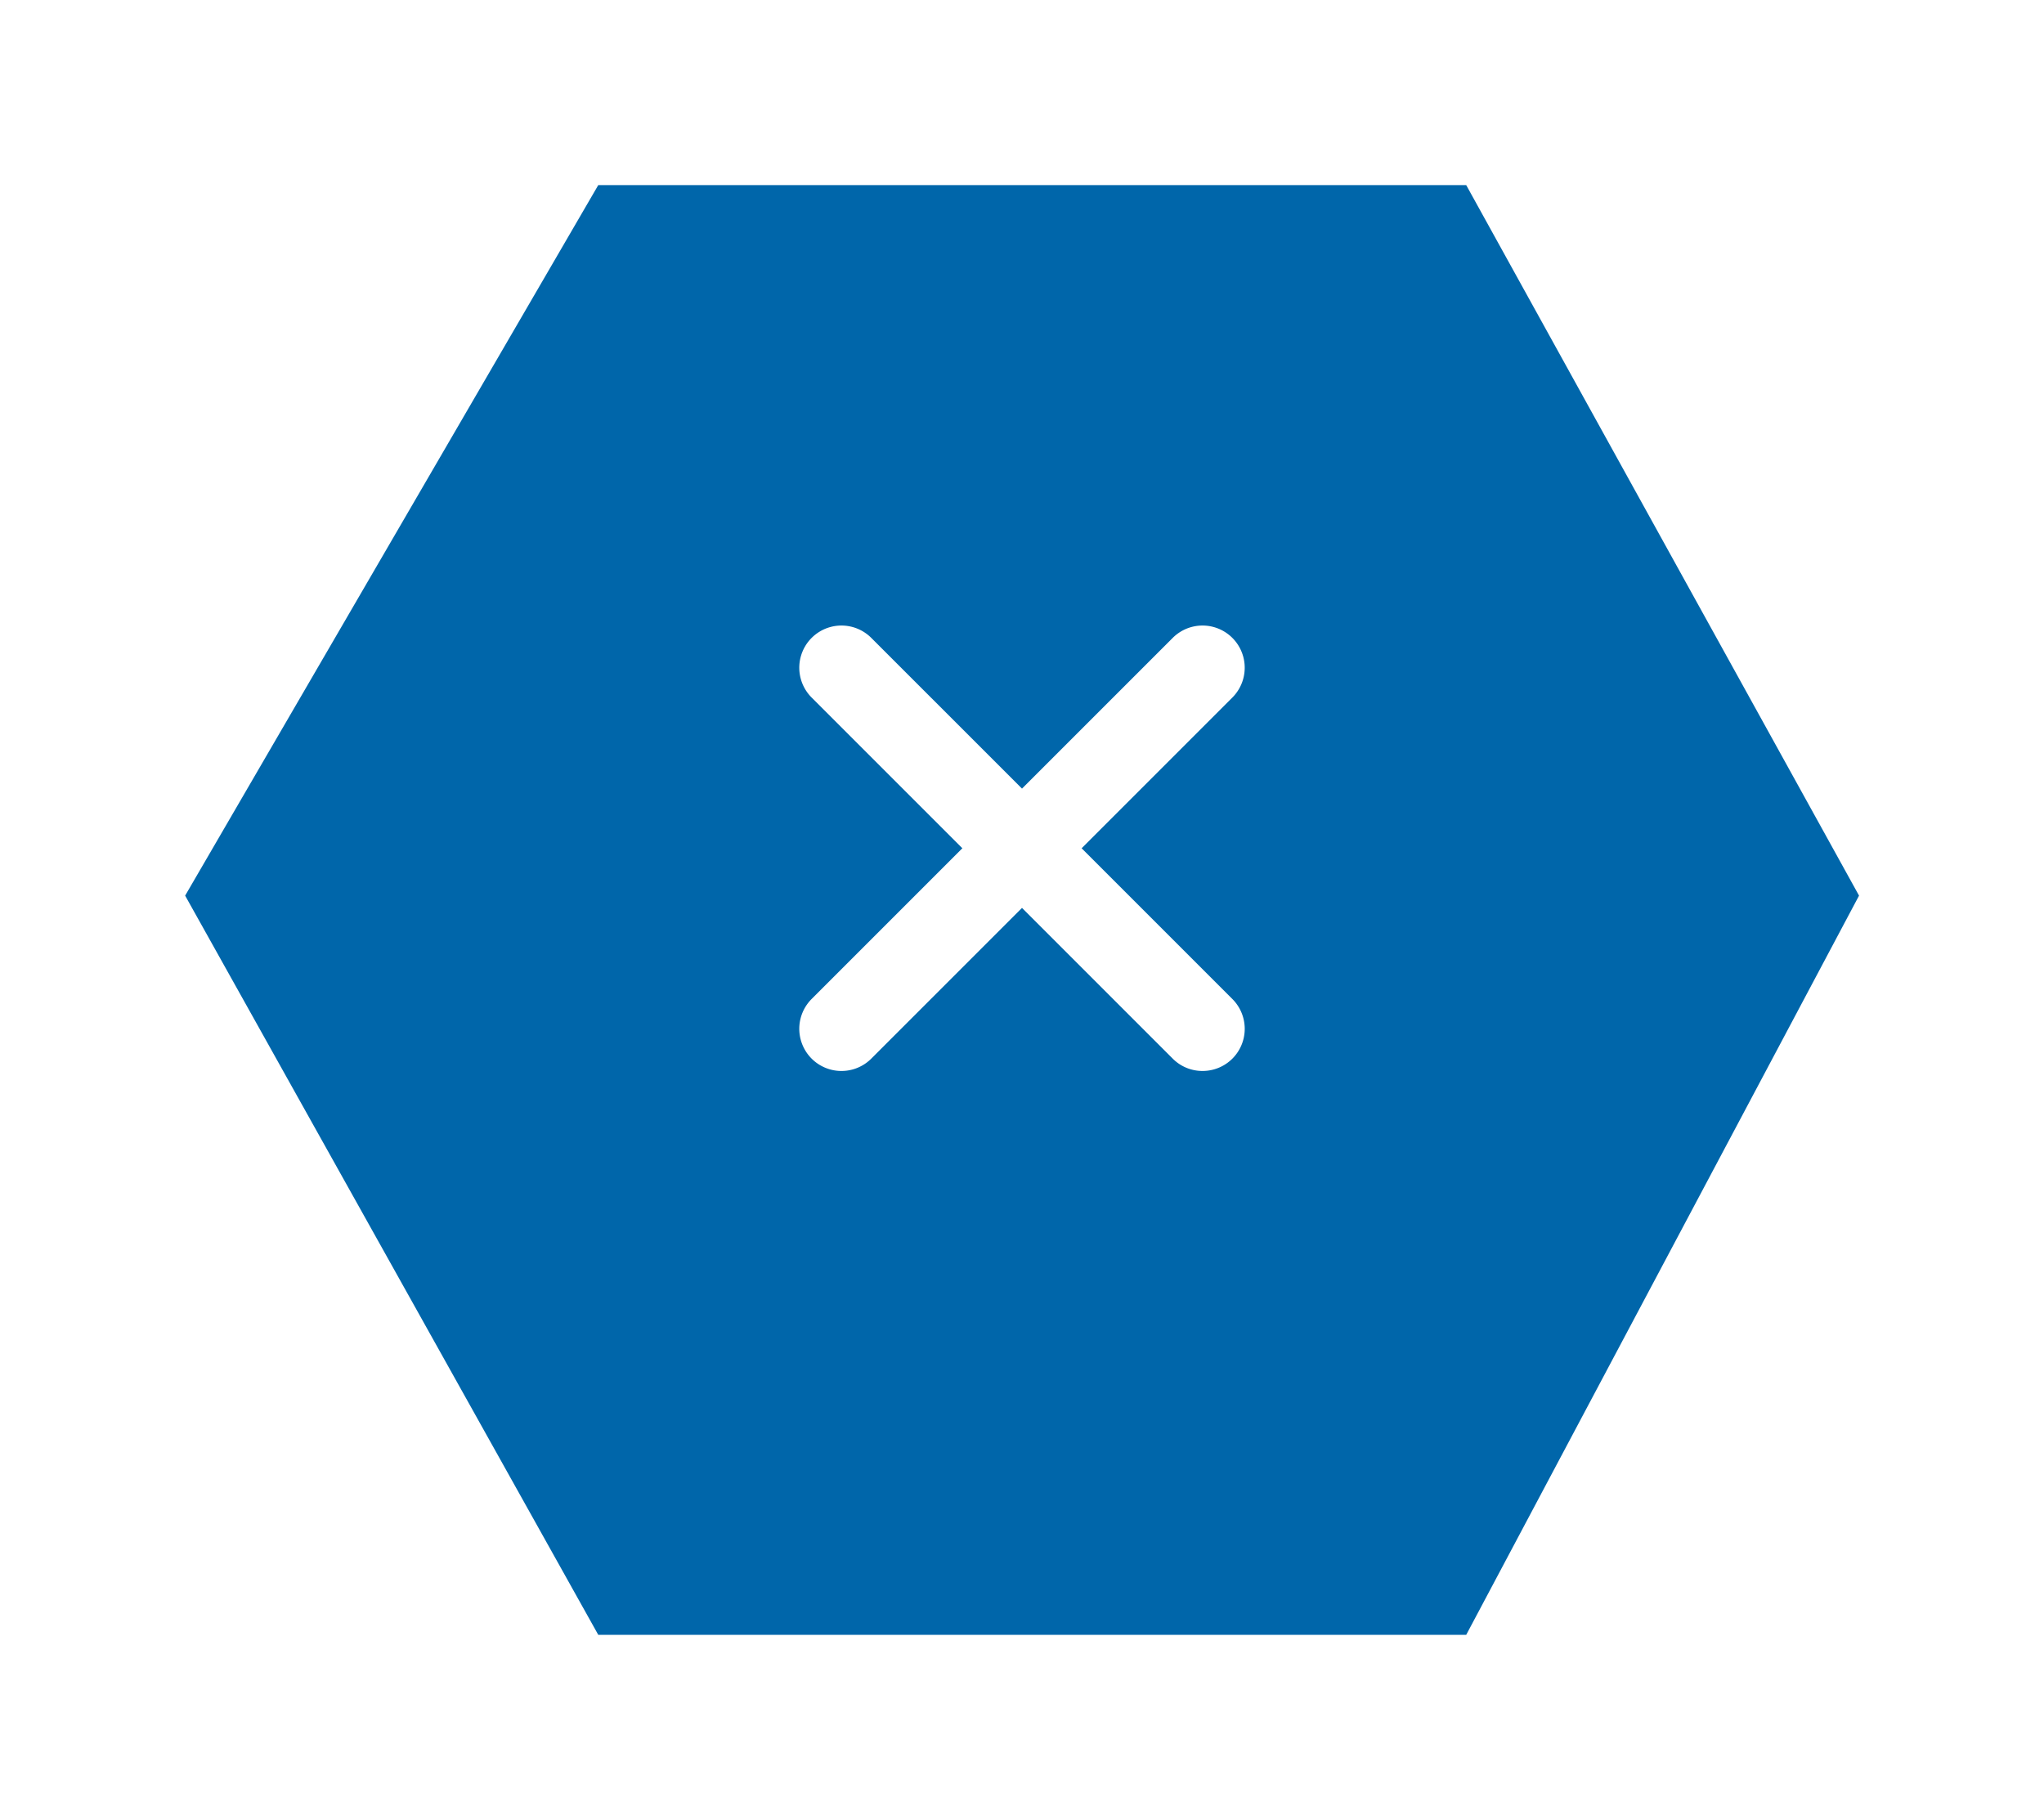 <svg xmlns="http://www.w3.org/2000/svg" xmlns:xlink="http://www.w3.org/1999/xlink" width="99.382" height="88.488" viewBox="0 0 99.382 88.488">
  <defs>
    <filter id="Pfad_87" x="0" y="0" width="99.382" height="88.488" filterUnits="userSpaceOnUse">
      <feOffset dy="3" input="SourceAlpha"/>
      <feGaussianBlur stdDeviation="3" result="blur"/>
      <feFlood flood-opacity="0.161"/>
      <feComposite operator="in" in2="blur"/>
      <feComposite in="SourceGraphic"/>
    </filter>
  </defs>
  <g id="Gruppe_138" data-name="Gruppe 138" transform="translate(-3690.618 271.617)">
    <g transform="matrix(1, 0, 0, 1, 3690.62, -271.62)" filter="url(#Pfad_87)">
      <path id="Pfad_87-2" data-name="Pfad 87" d="M255,1181.979l20.087-34.547h42.2l19.1,34.547-19.1,35.942h-42.2Z" transform="translate(-246 -1141.43)" fill="#0066AA"/>
    </g>
    <g id="Gruppe_90" data-name="Gruppe 90" transform="translate(3729.483 -241.199)">
      <path id="Pfad_90" data-name="Pfad 90" d="M179.232,199.619a2,2,0,0,0,2.832,0l7.361-7.361,7.361,7.361a2,2,0,0,0,2.832-2.832l-7.361-7.361,7.361-7.361a2,2,0,1,0-2.832-2.832l-7.361,7.361-7.361-7.361a2,2,0,0,0-2.832,2.832l7.361,7.361-7.361,7.361A2,2,0,0,0,179.232,199.619Z" transform="translate(-178.599 -178.6)" fill="#fff"/>
      <path id="Pfad_91" data-name="Pfad 91" d="M197.75,199.8a2.035,2.035,0,0,1-1.449-.6l-7.328-7.328-7.328,7.328a2.049,2.049,0,1,1-2.9-2.9l7.328-7.328-7.328-7.328a2.049,2.049,0,0,1,2.9-2.9l7.328,7.328,7.328-7.328a2.049,2.049,0,0,1,2.9,2.9l-7.328,7.328L199.2,196.3a2.049,2.049,0,0,1-1.449,3.5Zm-8.777-8.061,7.394,7.394a1.956,1.956,0,1,0,2.766-2.766l-7.394-7.394,7.394-7.394a1.956,1.956,0,1,0-2.766-2.766l-7.394,7.394-7.394-7.394a1.956,1.956,0,1,0-2.766,2.766l7.394,7.394-7.394,7.394a1.956,1.956,0,1,0,2.766,2.766Z" transform="translate(-178.147 -178.147)" fill="#fff"/>
    </g>
  </g>
</svg>
